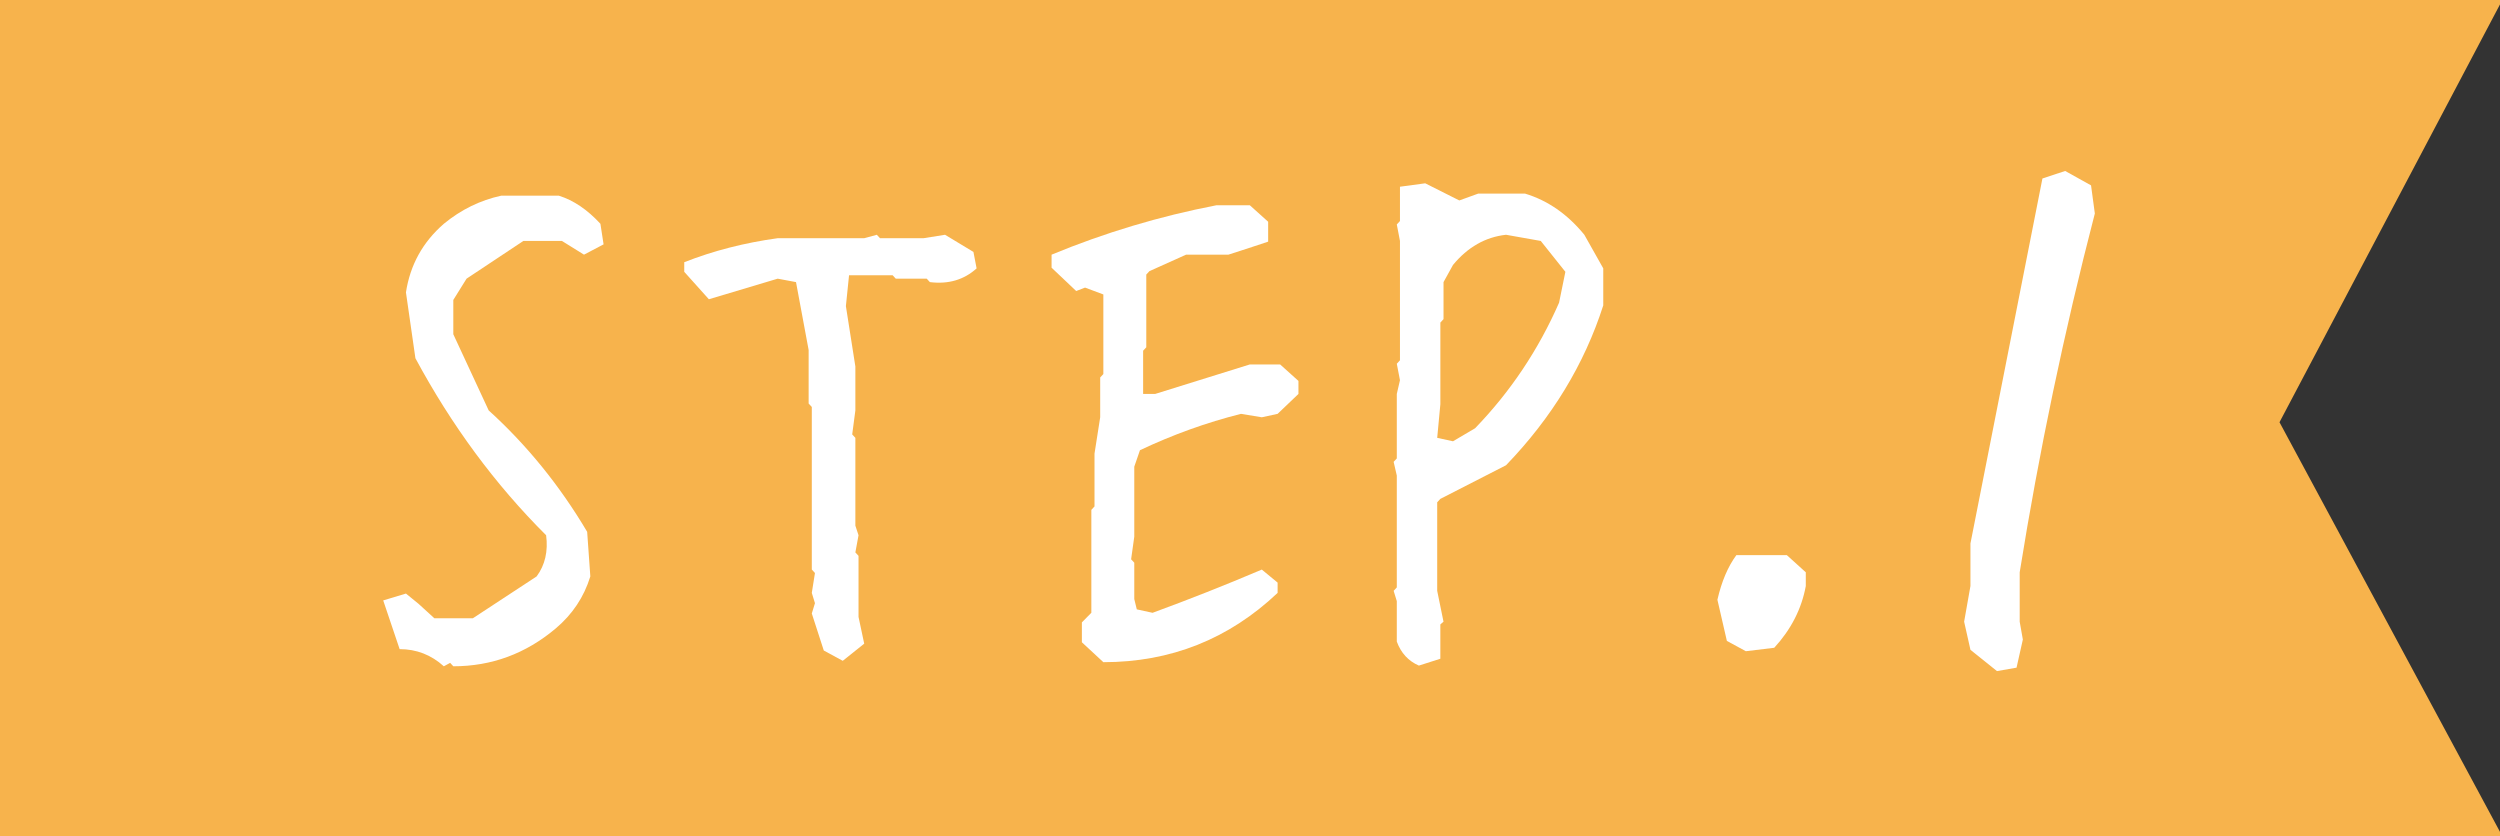 <?xml version="1.0" encoding="UTF-8"?><svg id="_イヤー_1" xmlns="http://www.w3.org/2000/svg" viewBox="0 0 311 104"><rect x="0" y="0" width="311" height="104" fill="#333333" stroke="none"/><defs><style>.cls-1{fill:#f7b34c;}.cls-2{fill:#fff;}</style></defs><polygon class="cls-1" points="311.289 104.021 0 104.021 0 0 311.289 0 283.57 52.525 311.289 104.021"/><g><path class="cls-2" d="M55.212,82.887c-1.571-1.423-3.404-2.134-5.498-2.134l-2.043-6.06,2.828-.854,1.571,1.28,1.963,1.792h4.792l7.933-5.206c1.047-1.421,1.44-3.128,1.179-5.12-6.337-6.315-11.757-13.655-16.26-22.019l-1.178-8.193c.522-3.414,2.094-6.258,4.713-8.534,2.146-1.764,4.528-2.93,7.147-3.499h7.148c1.832,.569,3.56,1.735,5.184,3.499l.393,2.56-2.435,1.28-2.749-1.707h-4.792l-7.069,4.694-1.649,2.646v4.268l4.399,9.473c4.764,4.325,8.849,9.36,12.253,15.106l.393,5.547c-.785,2.561-2.227,4.723-4.32,6.486-3.719,3.129-7.96,4.694-12.725,4.694l-.393-.427-.785,.427Z"/><path class="cls-2" d="M104.835,82.204l-2.356-1.28-1.492-4.608,.393-1.28-.393-1.28,.393-2.476-.393-.427v-20.227l-.393-.427v-6.656l-1.571-8.449-2.278-.427-8.562,2.561-3.063-3.414v-1.194c3.613-1.422,7.488-2.418,11.625-2.987h10.762l1.57-.427,.393,.427h5.42l2.671-.427,3.534,2.134,.393,2.048c-1.57,1.423-3.508,1.992-5.812,1.707l-.393-.427h-3.849l-.393-.427h-5.42l-.393,3.841,1.179,7.51v5.462l-.393,2.987,.393,.427v10.924l.393,1.195-.393,2.134,.393,.427v7.595l.707,3.329-2.671,2.134Z"/><path class="cls-2" d="M137.256,82.374l-2.67-2.475v-2.475l1.178-1.195v-12.802l.393-.427v-6.571l.707-4.523v-4.949l.393-.427v-9.9l-2.277-.854-1.1,.427-3.064-2.901v-1.622c6.599-2.73,13.432-4.779,20.502-6.145h4.162l2.278,2.048v2.476c-1.52,.512-3.169,1.054-4.948,1.621h-5.263l-4.556,2.049-.393,.427v9.046l-.393,.427v5.377h1.492l11.781-3.67h3.771l2.278,2.049v1.621l-2.592,2.475-1.965,.427-2.592-.427c-4.294,1.082-8.482,2.59-12.567,4.523l-.706,2.049v8.705l-.394,2.816,.394,.426v4.523l.313,1.28,1.964,.427c4.503-1.649,9.033-3.441,13.588-5.377l1.965,1.622v1.28c-6.076,5.746-13.302,8.619-21.68,8.619Z"/><path class="cls-2" d="M176.511,82.801c-1.31-.569-2.227-1.565-2.749-2.986v-5.036l-.393-1.279,.393-.427v-13.911l-.393-1.707,.393-.427v-8.022l.393-1.707-.393-2.048,.393-.427v-14.851l-.393-2.048,.393-.427v-4.268l3.142-.426,4.241,2.133,2.357-.854h5.812c2.827,.854,5.288,2.561,7.383,5.121l2.356,4.182v4.608c-2.356,7.34-6.39,13.969-12.097,19.886l-8.168,4.182-.393,.427v11.01l.785,3.84-.393,.342v4.267l-2.671,.854Zm6.991-29.528c4.398-4.552,7.88-9.758,10.446-15.618l.785-3.841-3.063-3.841-4.32-.768c-2.566,.285-4.766,1.536-6.598,3.755l-1.178,2.134v4.608l-.393,.427v10.156l-.393,4.182,1.963,.427,2.75-1.621Z"/><path class="cls-2" d="M217.18,81.009l-2.357-1.28-1.178-5.12c.523-2.275,1.309-4.125,2.356-5.548h6.284l2.356,2.134v1.707c-.524,2.844-1.834,5.404-3.928,7.681l-3.534,.427Z"/><path class="cls-2" d="M248.422,83.483l-3.299-2.646-.785-3.499,.785-4.438v-5.291l8.955-45.403,2.828-.939,3.22,1.793,.472,3.499c-3.823,14.736-6.939,29.614-9.348,44.635v6.145l.393,2.219-.785,3.5-2.436,.426Z"/></g></svg>